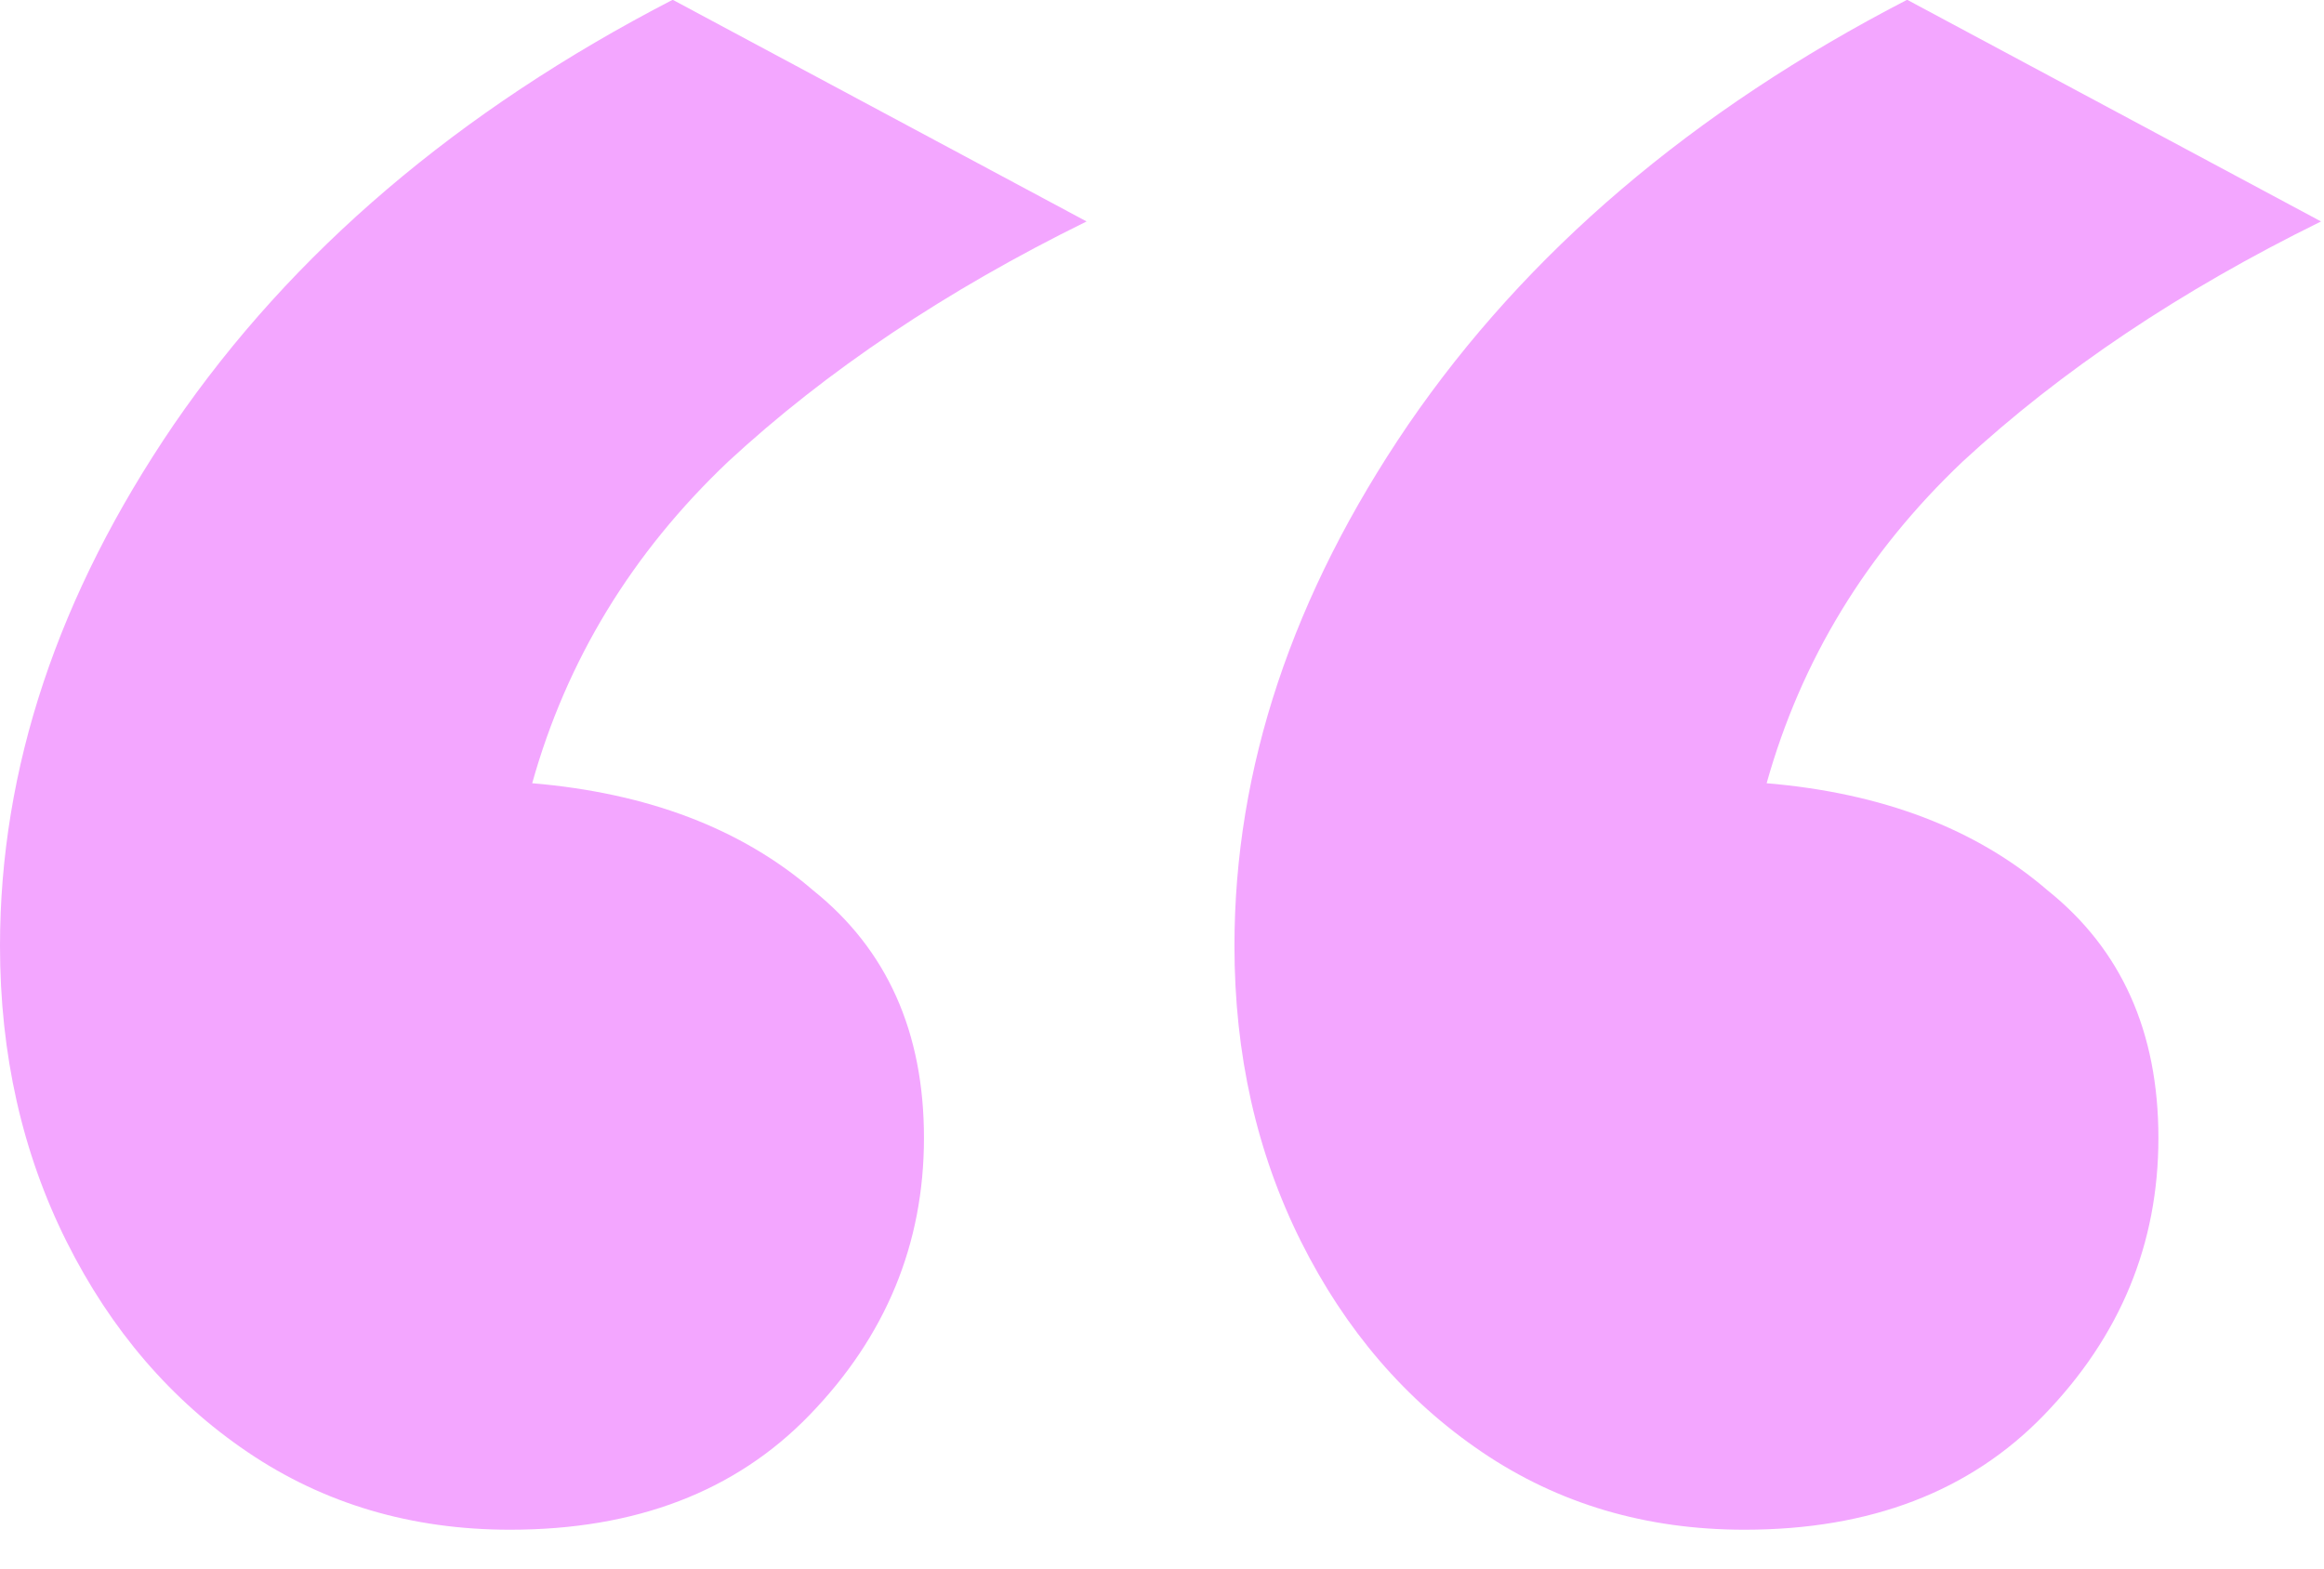 <svg width="40" height="27" viewBox="0 0 40 27" fill="none" xmlns="http://www.w3.org/2000/svg">
    <g filter="url(#filter0_i_3975_11218)">
        <path d="M30.026 26.332C28.329 26.332 26.824 25.886 25.509 24.996C24.194 24.105 23.155 22.896 22.392 21.37C21.629 19.843 21.247 18.147 21.247 16.281C21.247 13.227 22.244 10.237 24.237 7.311C26.272 4.343 29.135 1.904 32.825 -0.004L39.949 3.812C37.532 5 35.475 6.378 33.779 7.947C32.125 9.516 31.001 11.361 30.407 13.482C32.4 13.651 34.012 14.266 35.242 15.326C36.514 16.344 37.15 17.765 37.15 19.588C37.15 21.412 36.493 23.003 35.178 24.36C33.906 25.674 32.188 26.332 30.026 26.332ZM8.779 26.332C7.082 26.332 5.577 25.886 4.262 24.996C2.947 24.105 1.908 22.896 1.145 21.37C0.382 19.843 0 18.147 0 16.281C0 13.227 0.997 10.237 2.99 7.311C5.025 4.343 7.888 1.904 11.578 -0.004L18.702 3.812C16.285 5 14.228 6.378 12.532 7.947C10.878 9.516 9.754 11.361 9.16 13.482C11.154 13.651 12.765 14.266 13.995 15.326C15.267 16.344 15.903 17.765 15.903 19.588C15.903 21.412 15.246 23.003 13.931 24.36C12.659 25.674 10.941 26.332 8.779 26.332Z" fill="#F3A6FF"/>
    </g>
    <defs>
        <filter id="filter0_i_3975_11218" x="0" y="-0.004" width="39.949" height="26.336" filterUnits="userSpaceOnUse" color-interpolation-filters="sRGB">
            <feFlood flood-opacity="0" result="BackgroundImageFix"/>
            <feBlend mode="normal" in="SourceGraphic" in2="BackgroundImageFix" result="shape"/>
            <feColorMatrix in="SourceAlpha" type="matrix" values="0 0 0 0 0 0 0 0 0 0 0 0 0 0 0 0 0 0 127 0" result="hardAlpha"/>
            <feOffset/>
            <feGaussianBlur stdDeviation="4.834"/>
            <feComposite in2="hardAlpha" operator="arithmetic" k2="-1" k3="1"/>
            <feColorMatrix type="matrix" values="0 0 0 0 1 0 0 0 0 1 0 0 0 0 1 0 0 0 0.6 0"/>
            <feBlend mode="normal" in2="shape" result="effect1_innerShadow_3975_11218"/>
        </filter>
    </defs>
</svg>

